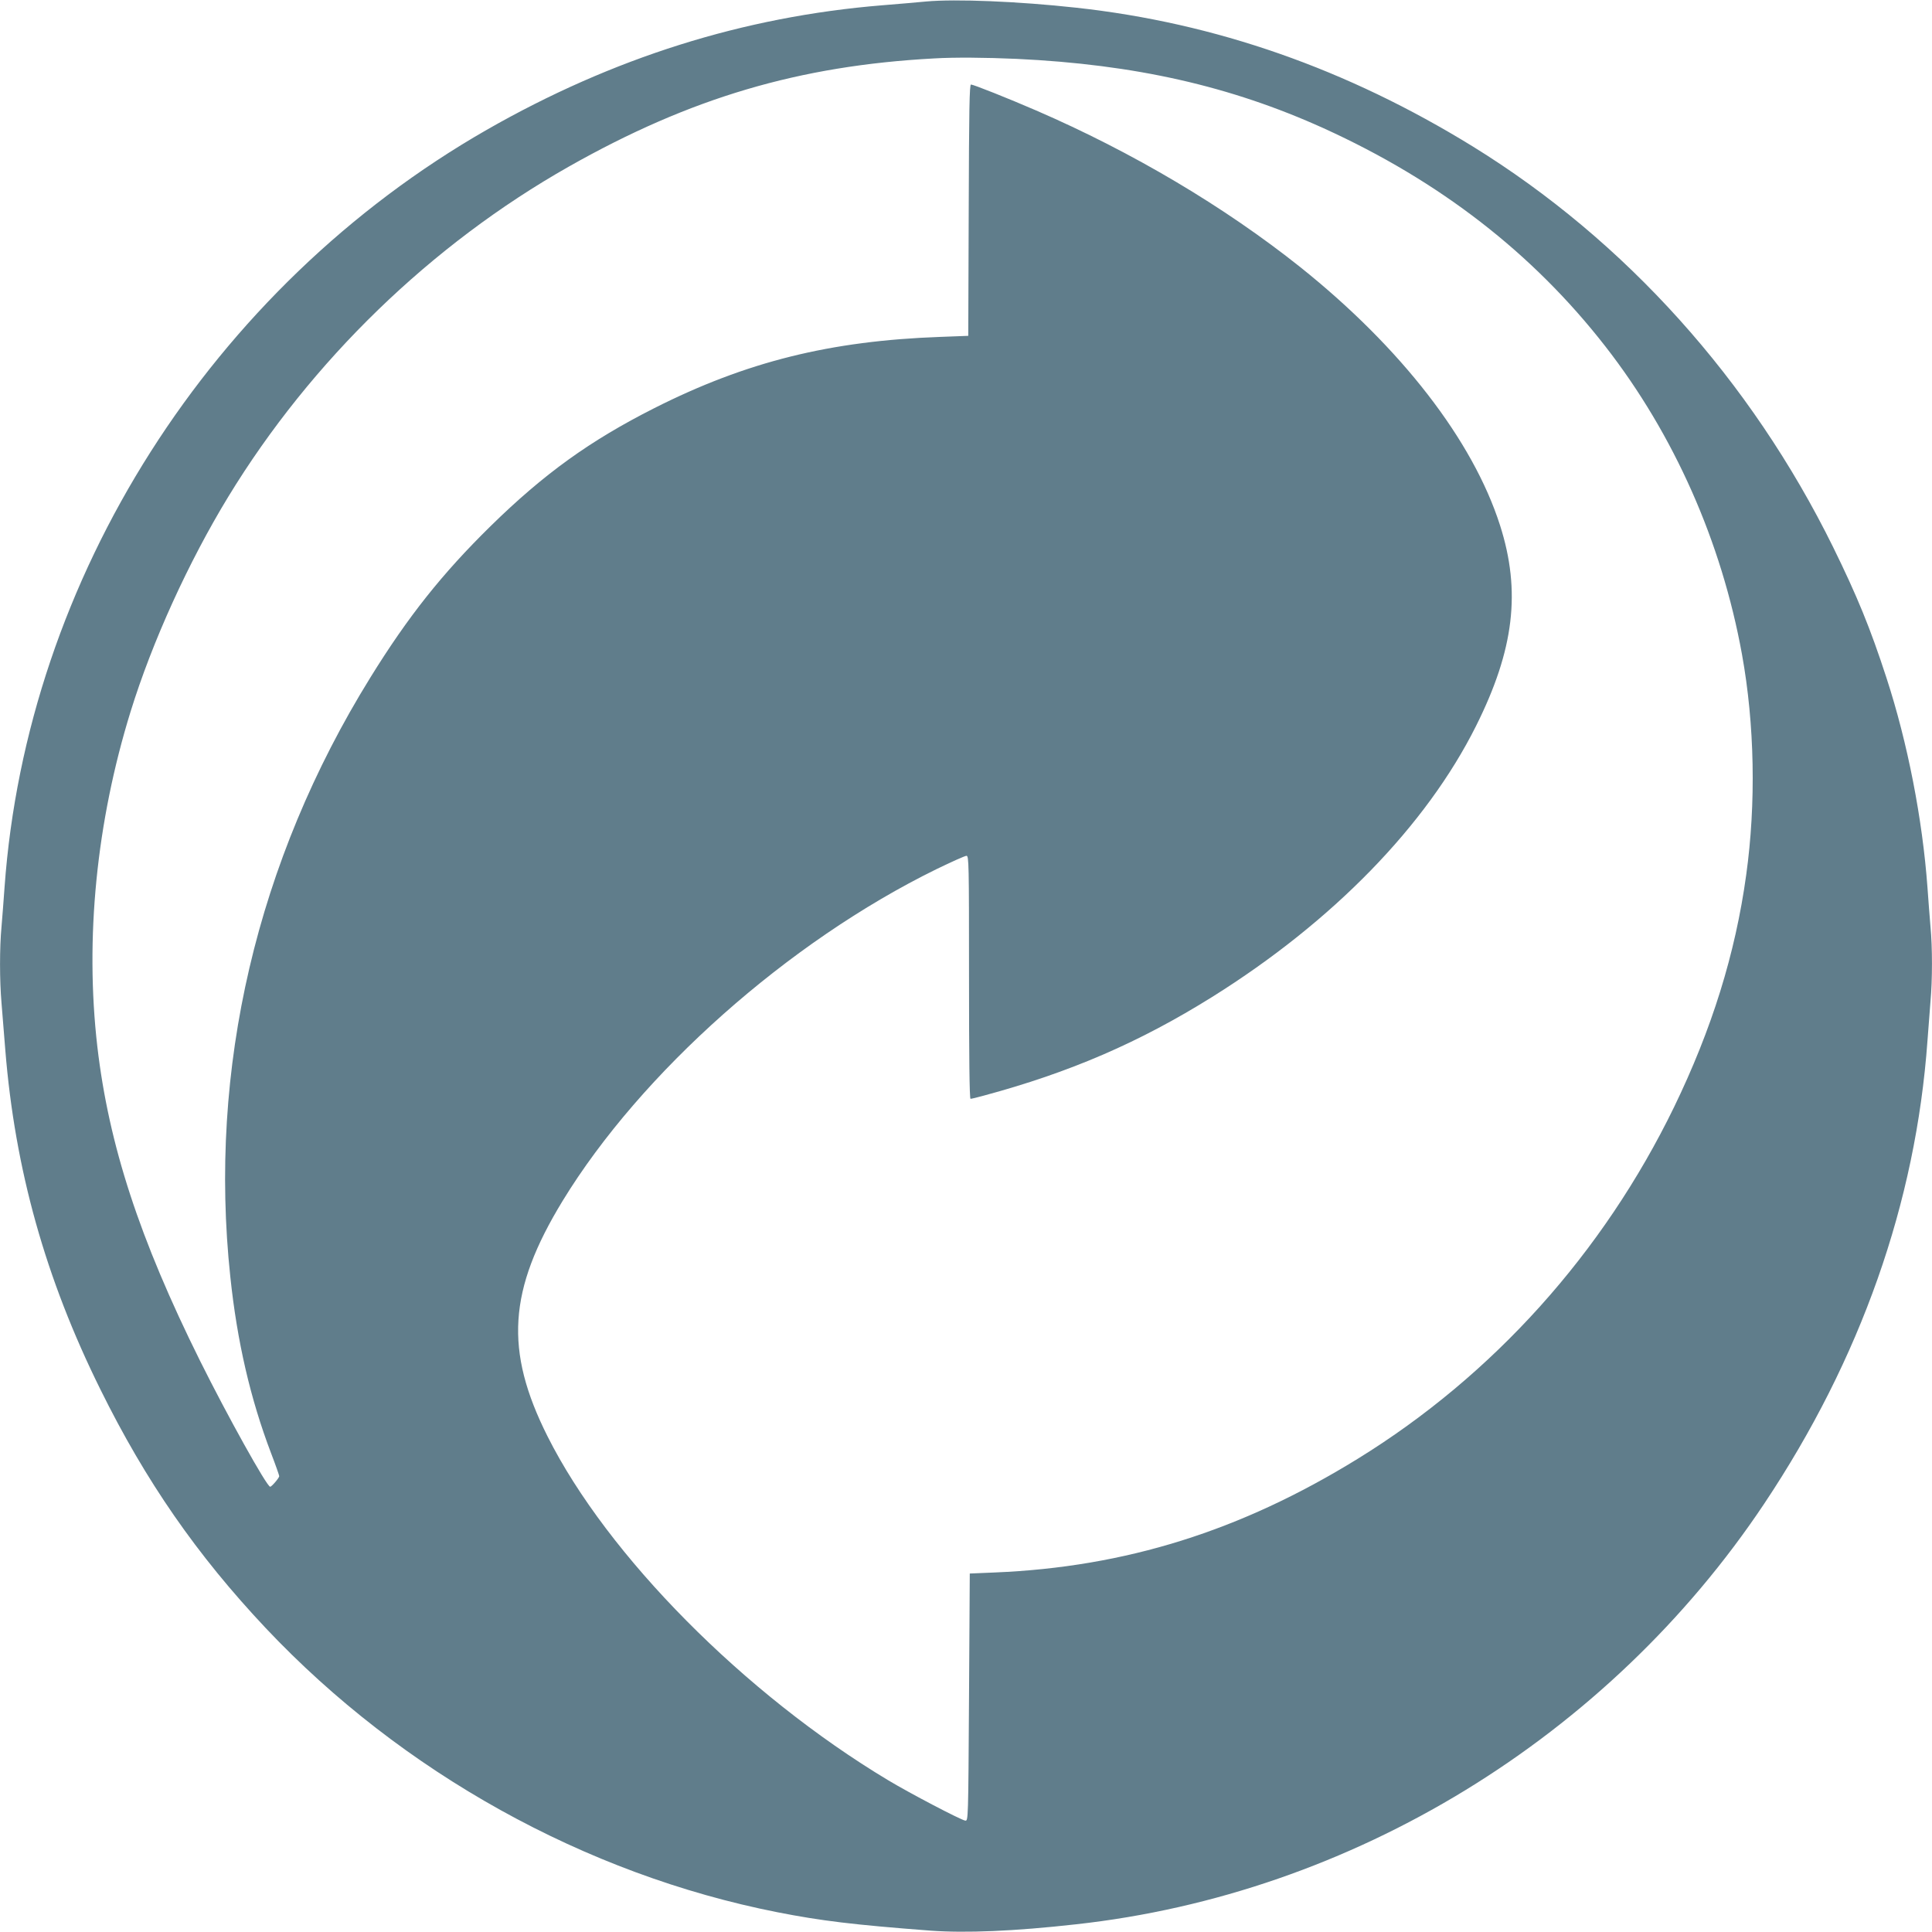 <?xml version="1.0" standalone="no"?>
<!DOCTYPE svg PUBLIC "-//W3C//DTD SVG 20010904//EN"
 "http://www.w3.org/TR/2001/REC-SVG-20010904/DTD/svg10.dtd">
<svg version="1.0" xmlns="http://www.w3.org/2000/svg"
 width="1280pt" height="1280pt" viewBox="0 0 1280 1280"
 preserveAspectRatio="xMidYMid meet">
<g transform="translate(0,1280) scale(0.1,-0.1)"
fill="#607d8b" stroke="none">
<path d="M6135 12790 c-49 -5 -180 -16 -290 -25 -919 -75 -1786 -348 -2620
-825 -1824 -1045 -3048 -2968 -3195 -5020 -6 -85 -15 -202 -20 -260 -13 -137
-13 -354 0 -505 5 -66 17 -205 25 -310 64 -793 266 -1515 630 -2250 300 -608
640 -1098 1096 -1582 902 -956 2116 -1631 3389 -1882 290 -57 503 -83 1015
-122 233 -17 554 -4 964 42 1829 201 3525 1237 4559 2786 639 957 1005 1995
1082 3068 6 83 15 200 20 261 13 141 13 360 0 494 -5 58 -14 175 -20 260 -33
453 -131 958 -272 1390 -107 329 -194 541 -353 865 -545 1106 -1377 2031
-2388 2655 -833 513 -1703 818 -2627 919 -382 42 -800 59 -995 41z m600 -380
c784 -37 1417 -180 2035 -460 766 -348 1384 -826 1866 -1445 455 -584 770
-1295 905 -2040 84 -463 94 -988 28 -1462 -72 -523 -228 -1022 -478 -1538
-470 -967 -1199 -1777 -2096 -2330 -775 -478 -1539 -717 -2403 -753 l-167 -7
-5 -820 c-5 -813 -5 -820 -25 -817 -31 5 -365 180 -510 267 -953 572 -1860
1488 -2257 2278 -287 571 -261 969 99 1560 519 850 1495 1717 2478 2199 99 48
188 88 198 88 16 0 17 -45 17 -805 0 -524 3 -805 10 -805 5 0 45 9 87 21 572
154 1032 353 1514 654 798 499 1418 1135 1748 1795 253 506 299 892 159 1330
-180 563 -656 1177 -1323 1710 -502 400 -1112 762 -1750 1038 -187 81 -416
172 -432 172 -10 0 -13 -164 -15 -832 l-3 -833 -185 -7 c-729 -26 -1285 -164
-1895 -472 -427 -216 -731 -435 -1084 -781 -321 -315 -547 -599 -798 -1005
-752 -1214 -1074 -2592 -927 -3970 45 -427 132 -805 270 -1168 30 -78 54 -147
54 -152 0 -11 -50 -70 -60 -70 -22 0 -284 471 -465 835 -401 807 -604 1429
-680 2080 -83 719 -6 1489 220 2220 144 465 383 990 648 1425 549 900 1344
1670 2257 2187 804 455 1525 668 2420 716 133 8 341 6 545 -3z"/>
</g>
</svg>
